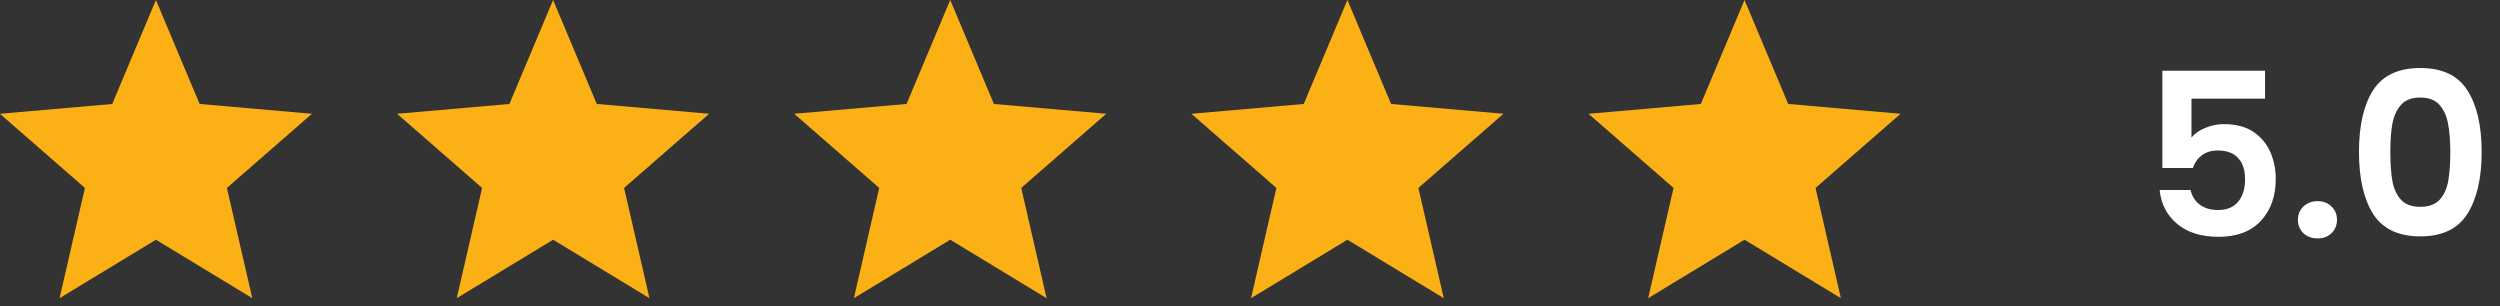 <svg width="196" height="24" viewBox="0 0 196 24" fill="none" xmlns="http://www.w3.org/2000/svg">
<rect x="0" y="0" width="196" height="24" fill="#333333" stroke="none"/>
<path d="M4.671 23.377L6.659 14.734L-0.008 8.92L8.8 8.151L12.225 0L15.65 8.151L24.457 8.92L17.79 14.734L19.778 23.377L12.225 18.794L4.671 23.377Z" fill="#FBB116"/>
<path d="M35.81 23.377L37.797 14.734L31.131 8.92L39.938 8.151L43.363 0L46.788 8.151L55.596 8.92L48.929 14.734L50.917 23.377L43.363 18.794L35.81 23.377Z" fill="#FBB116"/>
<path d="M66.945 23.377L68.932 14.734L62.266 8.92L71.073 8.151L74.498 0L77.923 8.151L86.73 8.92L80.064 14.734L82.052 23.377L74.498 18.794L66.945 23.377Z" fill="#FBB116"/>
<path d="M98.083 23.377L100.071 14.734L93.404 8.92L102.212 8.151L105.637 0L109.062 8.151L117.869 8.92L111.202 14.734L113.19 23.377L105.637 18.794L98.083 23.377Z" fill="#FBB116"/>
<path d="M129.218 23.377L131.206 14.734L124.539 8.92L133.346 8.151L136.771 0L140.197 8.151L149.004 8.92L142.337 14.734L144.325 23.377L136.771 18.794L129.218 23.377Z" fill="#FBB116"/>
<path d="M177.582 7.737H171.811V10.783C172.06 10.474 172.416 10.225 172.88 10.035C173.343 9.833 173.835 9.732 174.358 9.732C175.308 9.732 176.086 9.94 176.691 10.355C177.297 10.771 177.736 11.305 178.009 11.958C178.282 12.6 178.419 13.288 178.419 14.024C178.419 15.39 178.027 16.488 177.243 17.32C176.471 18.151 175.367 18.566 173.93 18.566C172.577 18.566 171.496 18.228 170.689 17.551C169.881 16.874 169.424 15.99 169.317 14.897H171.74C171.846 15.372 172.084 15.752 172.452 16.037C172.832 16.322 173.313 16.465 173.895 16.465C174.595 16.465 175.124 16.245 175.48 15.806C175.836 15.366 176.014 14.784 176.014 14.06C176.014 13.324 175.83 12.766 175.462 12.386C175.106 11.994 174.578 11.798 173.877 11.798C173.378 11.798 172.963 11.923 172.63 12.172C172.298 12.421 172.06 12.754 171.918 13.17H169.531V5.546H177.582V7.737ZM181.706 18.691C181.255 18.691 180.881 18.555 180.584 18.281C180.299 17.996 180.156 17.646 180.156 17.231C180.156 16.815 180.299 16.471 180.584 16.198C180.881 15.912 181.255 15.77 181.706 15.77C182.145 15.77 182.508 15.912 182.792 16.198C183.077 16.471 183.22 16.815 183.22 17.231C183.22 17.646 183.077 17.996 182.792 18.281C182.508 18.555 182.145 18.691 181.706 18.691ZM184.943 11.905C184.943 9.851 185.312 8.242 186.048 7.078C186.796 5.914 188.031 5.333 189.753 5.333C191.474 5.333 192.703 5.914 193.439 7.078C194.188 8.242 194.562 9.851 194.562 11.905C194.562 13.971 194.188 15.592 193.439 16.767C192.703 17.943 191.474 18.531 189.753 18.531C188.031 18.531 186.796 17.943 186.048 16.767C185.312 15.592 184.943 13.971 184.943 11.905ZM192.104 11.905C192.104 11.026 192.044 10.29 191.926 9.696C191.819 9.091 191.593 8.598 191.249 8.218C190.916 7.838 190.417 7.648 189.753 7.648C189.088 7.648 188.583 7.838 188.239 8.218C187.906 8.598 187.68 9.091 187.562 9.696C187.455 10.29 187.401 11.026 187.401 11.905C187.401 12.807 187.455 13.567 187.562 14.185C187.669 14.79 187.894 15.283 188.239 15.663C188.583 16.031 189.088 16.215 189.753 16.215C190.417 16.215 190.922 16.031 191.267 15.663C191.611 15.283 191.836 14.79 191.943 14.185C192.05 13.567 192.104 12.807 192.104 11.905Z" fill="white"/>
</svg>
